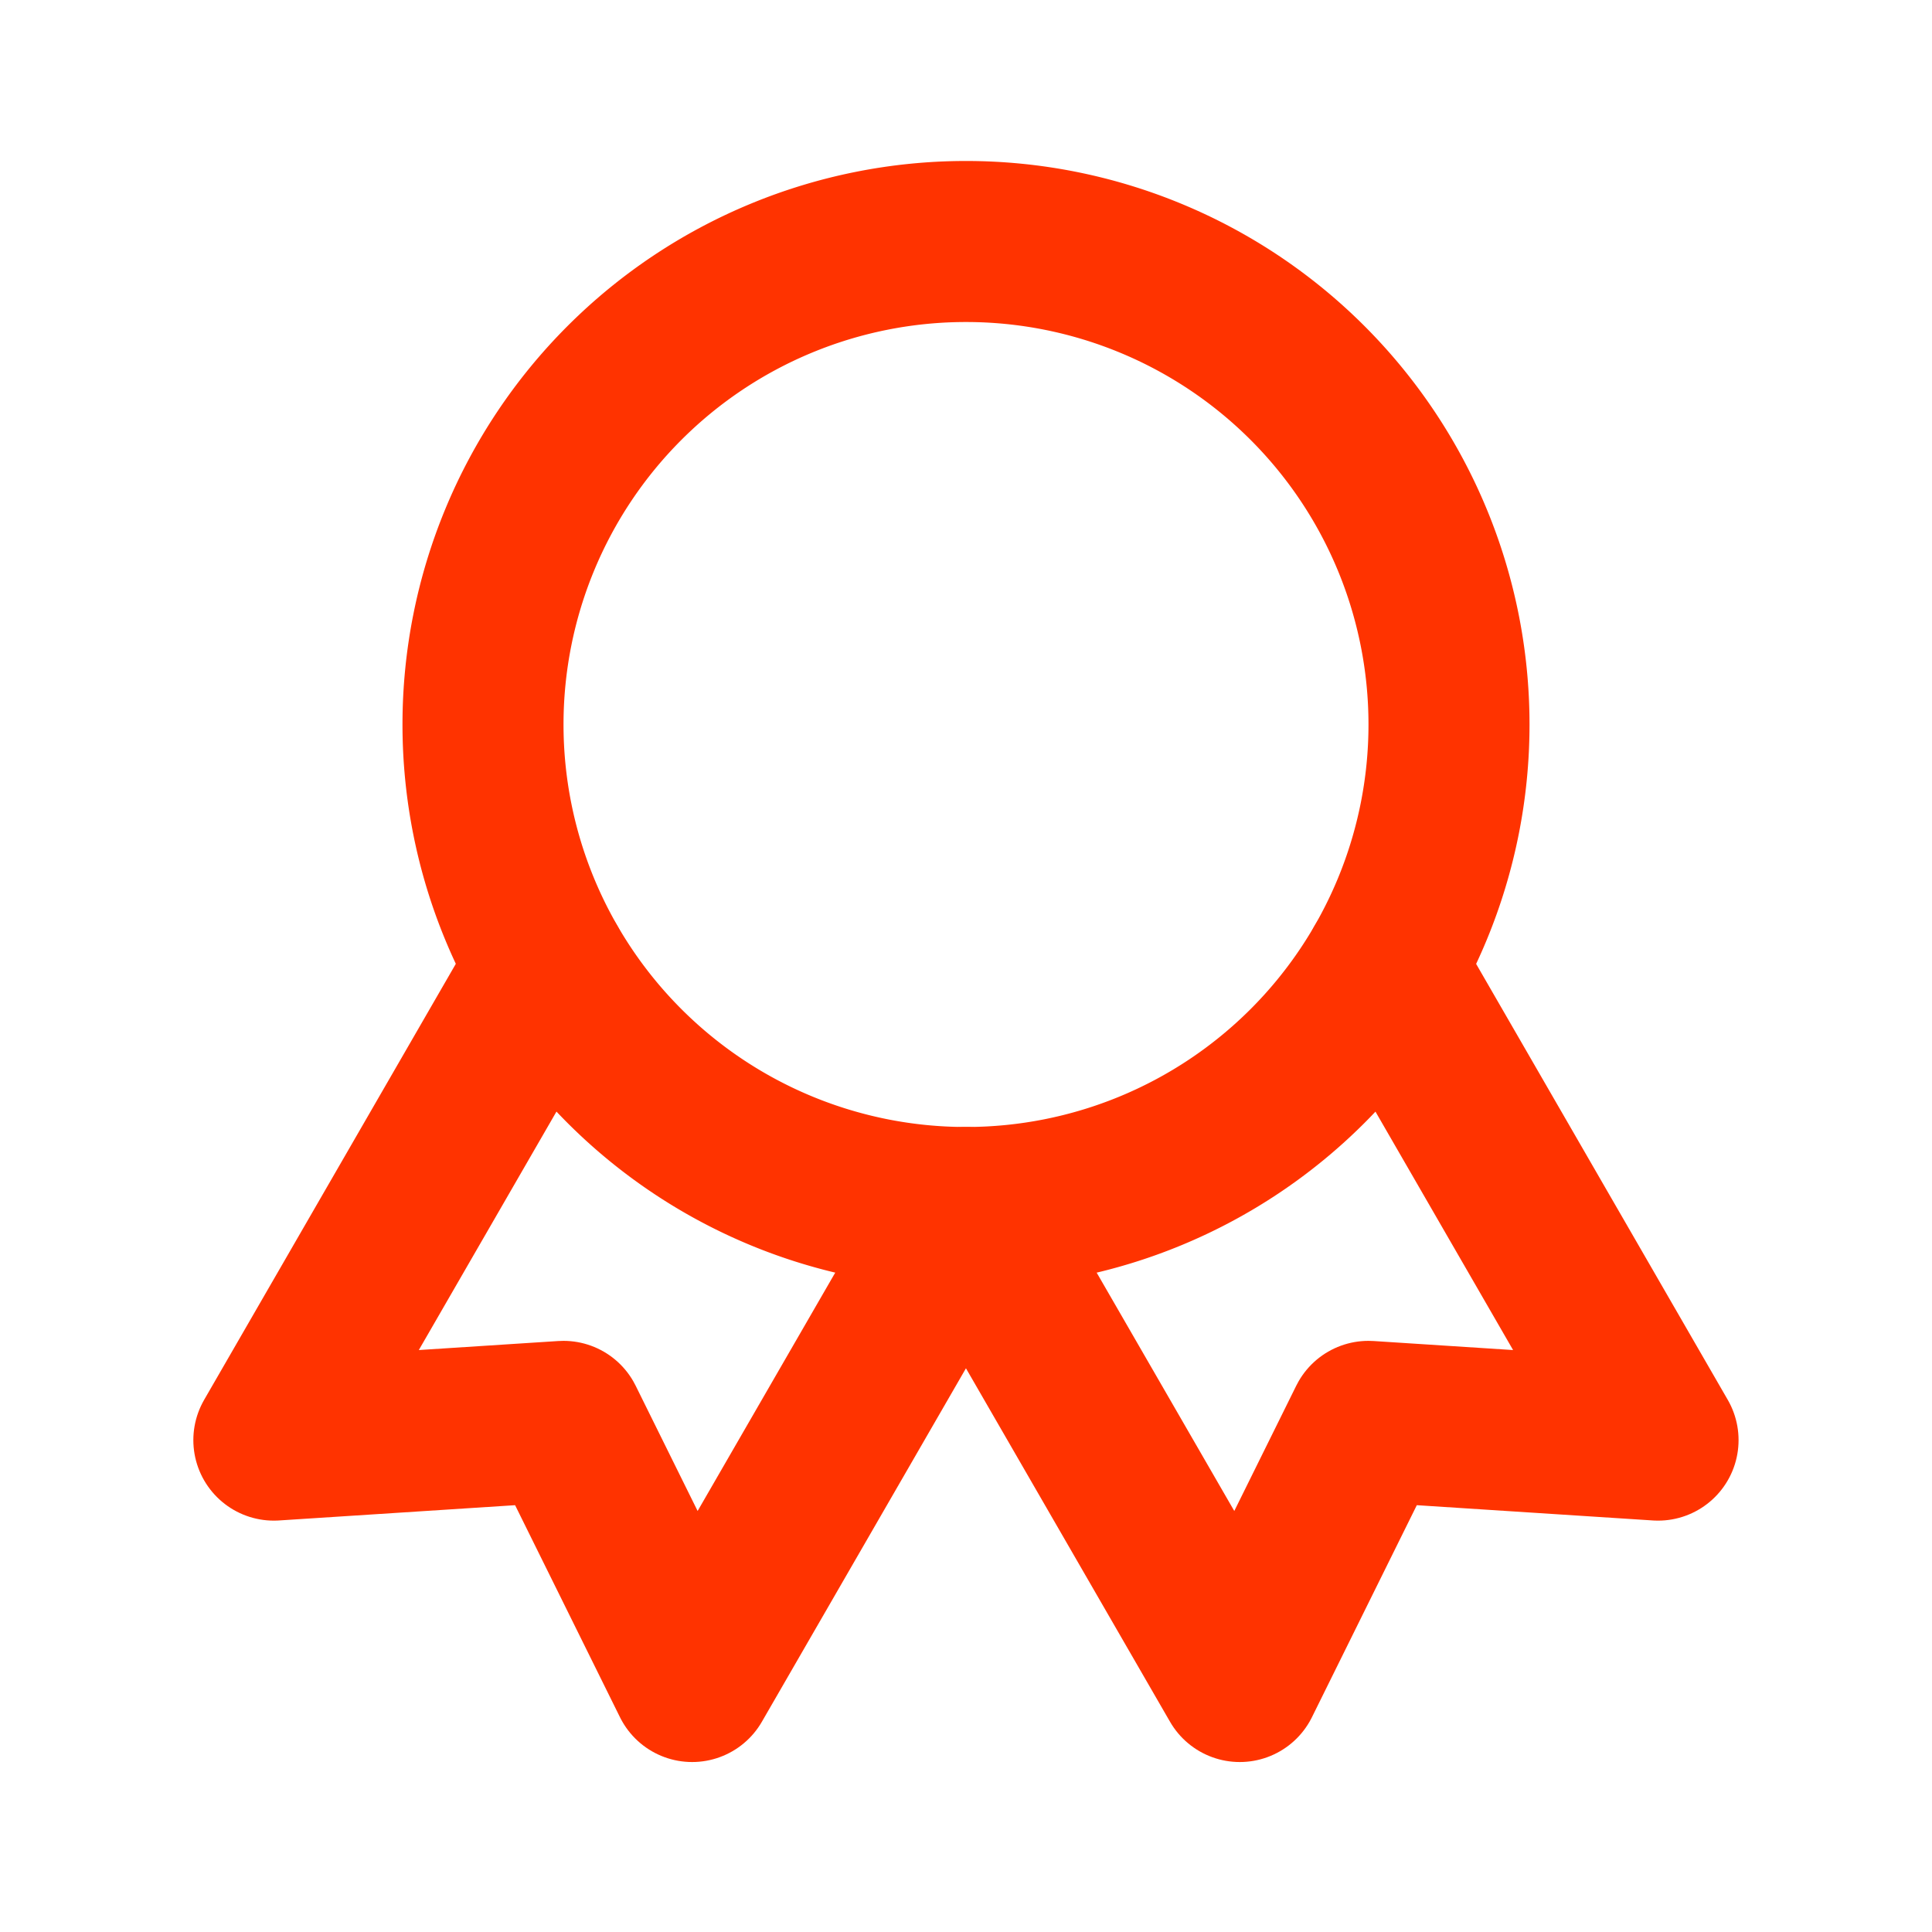 <svg xmlns="http://www.w3.org/2000/svg" width="20" height="20" fill="none"><path d="M10 12.5a5 5 0 100-10 5 5 0 000 10z" stroke="#FF3300" stroke-width="1.667" stroke-linecap="round" stroke-linejoin="round"/><path d="M10.001 12.5l2.833 4.907 1.332-2.693 2.998.194L14.331 10m-8.663 0l-2.833 4.908 2.998-.194 1.332 2.693L9.998 12.5" stroke="#FF3300" stroke-width="1.667" stroke-linecap="round" stroke-linejoin="round"/></svg>